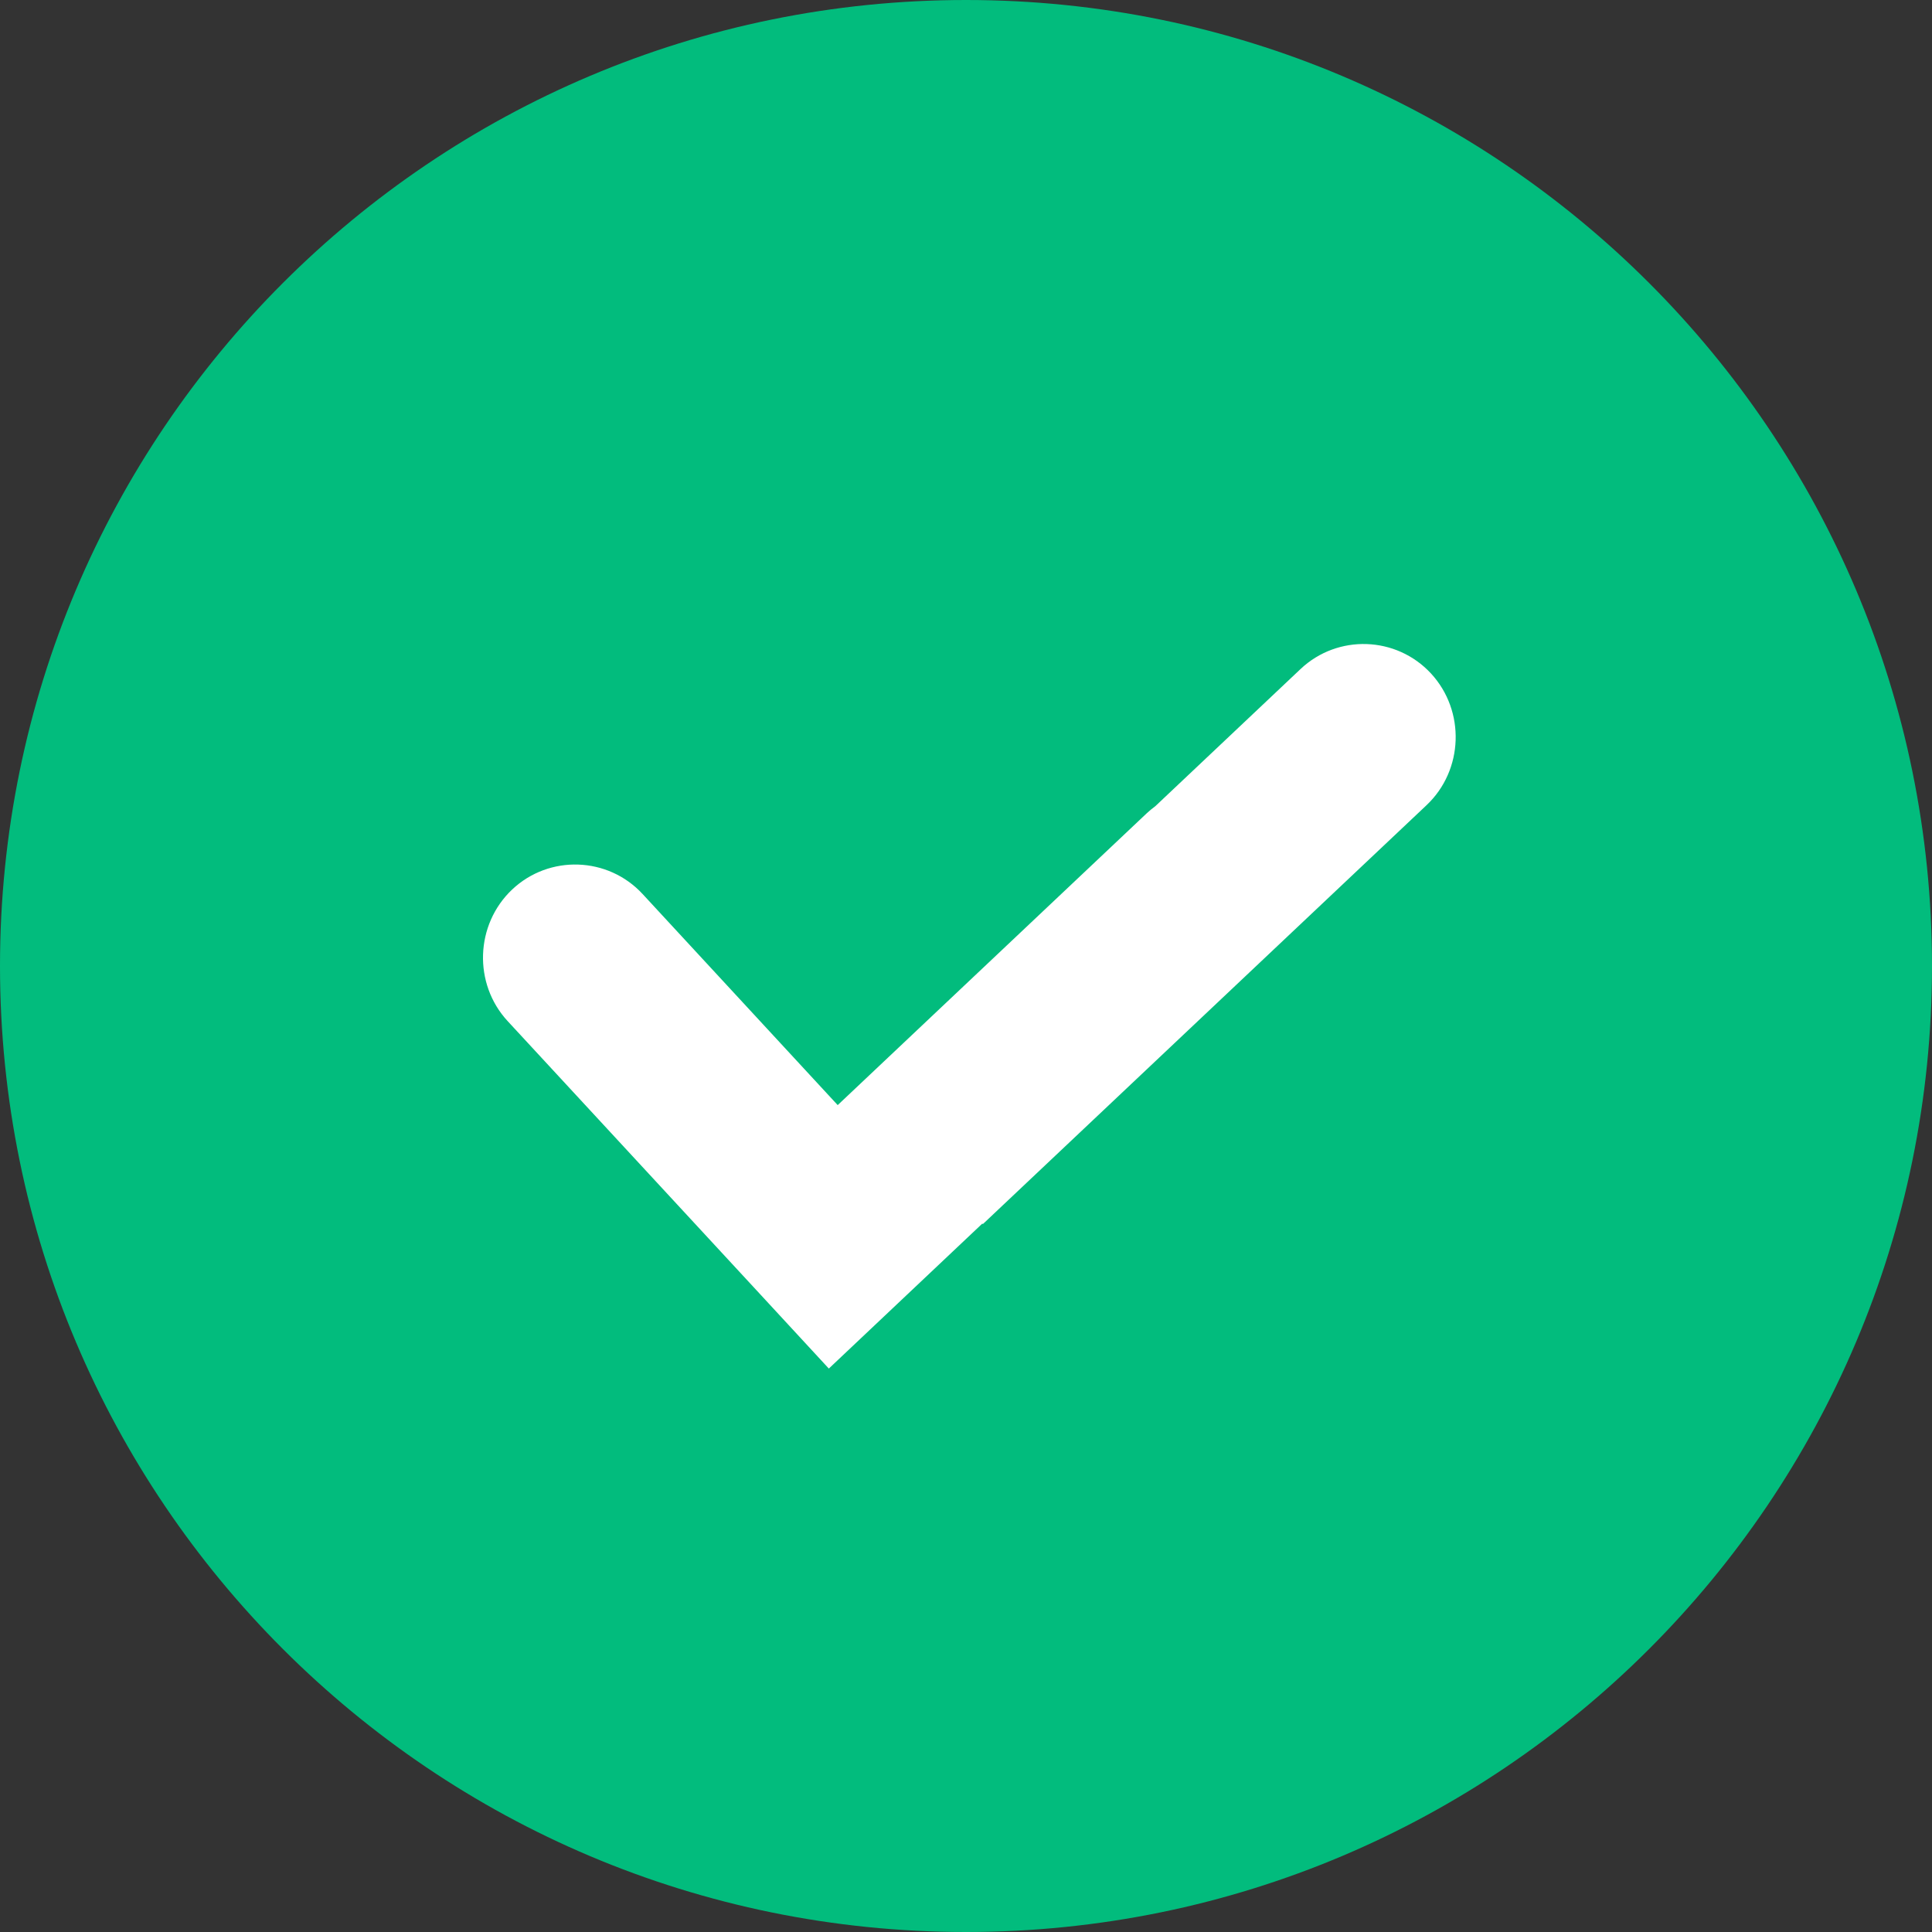 <svg width="22" height="22" viewBox="0 0 22 22" fill="none" xmlns="http://www.w3.org/2000/svg">
<rect x="0" y="0" width="22" height="22" fill="#333333" stroke="none"/>
<g clip-path="url(#clip0_3316_22706)">
<path d="M11 22C17.075 22 22 17.075 22 11C22 4.925 17.075 0 11 0C4.925 0 0 4.925 0 11C0 17.075 4.925 22 11 22Z" fill="#02BC7D"/>
<path fill-rule="evenodd" clip-rule="evenodd" d="M8.663 14.745L5.782 11.629C5.387 11.203 5.41 10.528 5.832 10.129C6.254 9.731 6.922 9.753 7.317 10.18L9.539 12.584L13.057 9.262C13.089 9.232 13.122 9.205 13.156 9.18L14.81 7.618C15.232 7.22 15.9 7.242 16.295 7.669C16.689 8.096 16.666 8.771 16.244 9.169L11.192 13.939L11.186 13.933L9.438 15.584L8.663 14.745Z" fill="white"/>
</g>
<defs>
<clipPath id="clip0_3316_22706">
<rect width="22" height="22" fill="white"/>
</clipPath>
</defs>
</svg>
